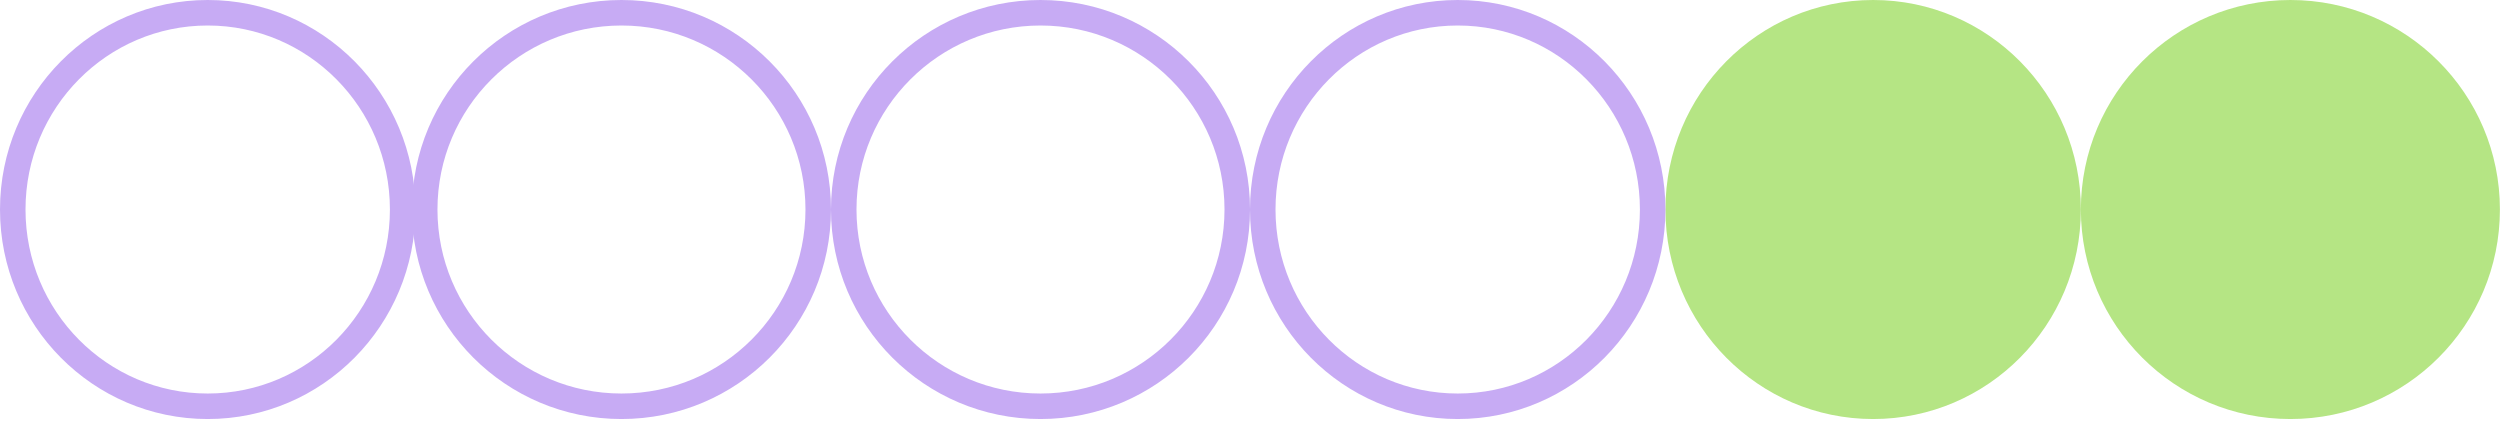 <?xml version="1.0" encoding="UTF-8"?> <svg xmlns="http://www.w3.org/2000/svg" width="196" height="33" viewBox="0 0 196 33" fill="none"><circle cx="48.723" cy="16.426" r="15.426" stroke="#C7ABF4" stroke-width="2"></circle><circle cx="81.575" cy="16.426" r="15.426" stroke="#C7ABF4" stroke-width="2"></circle><ellipse cx="146.855" cy="16.426" rx="16.285" ry="16.426" fill="#B5E584"></ellipse><path d="M129.569 16.426C129.569 24.954 122.718 31.852 114.285 31.852C105.851 31.852 99 24.954 99 16.426C99 7.898 105.851 1 114.285 1C122.718 1 129.569 7.898 129.569 16.426Z" stroke="#C7ABF4" stroke-width="2"></path><path d="M31.569 16.426C31.569 24.954 24.718 31.852 16.285 31.852C7.851 31.852 1 24.954 1 16.426C1 7.898 7.851 1 16.285 1C24.718 1 31.569 7.898 31.569 16.426Z" stroke="#C7ABF4" stroke-width="2"></path><circle cx="179.567" cy="16.426" r="16.426" fill="#B5E584"></circle></svg> 
